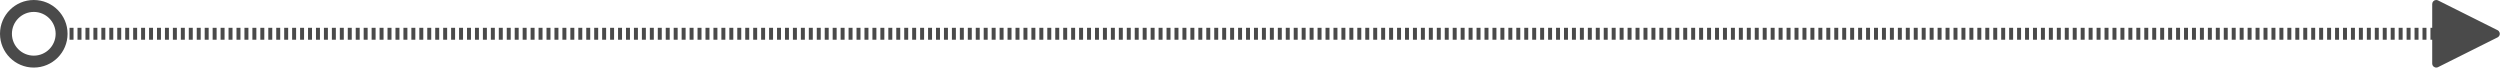 <?xml version="1.0" encoding="UTF-8"?>
<svg width="1258px" height="34px" viewBox="0 0 1258 34" version="1.1" xmlns="http://www.w3.org/2000/svg" xmlns:xlink="http://www.w3.org/1999/xlink">
    <!-- Generator: Sketch 59.1 (86144) - https://sketch.com -->
    <title>Stroke 1 Copy</title>
    <desc>Created with Sketch.</desc>
    <g id="Our-Story-Page" stroke="none" stroke-width="1" fill="none" fill-rule="evenodd">
        <g transform="translate(-47, -1867)" fill="#4A4A4A" fill-rule="nonzero" id="Stroke-1-Copy">
            <path d="M64,1867 C73.389,1867 81,1874.611 81,1884 C81,1893.389 73.389,1901 64,1901 C54.611,1901 47,1893.389 47,1884 C47,1874.611 54.611,1867 64,1867 Z M1272.917,1867 C1273.232,1867 1273.542,1867.073 1273.824,1867.214 L1273.824,1867.214 L1303.767,1882.186 C1304.769,1882.687 1305.175,1883.905 1304.674,1884.907 C1304.478,1885.299 1304.16,1885.618 1303.767,1885.814 L1303.767,1885.814 L1273.824,1900.785 C1272.822,1901.286 1271.604,1900.88 1271.103,1899.878 C1270.962,1899.597 1270.889,1899.286 1270.889,1898.971 L1270.889,1898.971 L1270.888,1887 L1270,1887 L1270,1881 L1270.888,1881 L1270.889,1869.028 C1270.889,1867.959 1271.716,1867.083 1272.766,1867.006 Z M64,1873 C57.925,1873 53,1877.925 53,1884 C53,1890.075 57.925,1895 64,1895 C70.075,1895 75,1890.075 75,1884 C75,1877.925 70.075,1873 64,1873 Z M84,1881 L84,1887 L82,1887 L82,1881 L84,1881 Z M88,1881 L88,1887 L86,1887 L86,1881 L88,1881 Z M92,1881 L92,1887 L90,1887 L90,1881 L92,1881 Z M96,1881 L96,1887 L94,1887 L94,1881 L96,1881 Z M100,1881 L100,1887 L98,1887 L98,1881 L100,1881 Z M104,1881 L104,1887 L102,1887 L102,1881 L104,1881 Z M108,1881 L108,1887 L106,1887 L106,1881 L108,1881 Z M112,1881 L112,1887 L110,1887 L110,1881 L112,1881 Z M116,1881 L116,1887 L114,1887 L114,1881 L116,1881 Z M120,1881 L120,1887 L118,1887 L118,1881 L120,1881 Z M124,1881 L124,1887 L122,1887 L122,1881 L124,1881 Z M128,1881 L128,1887 L126,1887 L126,1881 L128,1881 Z M132,1881 L132,1887 L130,1887 L130,1881 L132,1881 Z M136,1881 L136,1887 L134,1887 L134,1881 L136,1881 Z M140,1881 L140,1887 L138,1887 L138,1881 L140,1881 Z M144,1881 L144,1887 L142,1887 L142,1881 L144,1881 Z M148,1881 L148,1887 L146,1887 L146,1881 L148,1881 Z M152,1881 L152,1887 L150,1887 L150,1881 L152,1881 Z M156,1881 L156,1887 L154,1887 L154,1881 L156,1881 Z M160,1881 L160,1887 L158,1887 L158,1881 L160,1881 Z M164,1881 L164,1887 L162,1887 L162,1881 L164,1881 Z M168,1881 L168,1887 L166,1887 L166,1881 L168,1881 Z M172,1881 L172,1887 L170,1887 L170,1881 L172,1881 Z M176,1881 L176,1887 L174,1887 L174,1881 L176,1881 Z M180,1881 L180,1887 L178,1887 L178,1881 L180,1881 Z M184,1881 L184,1887 L182,1887 L182,1881 L184,1881 Z M188,1881 L188,1887 L186,1887 L186,1881 L188,1881 Z M192,1881 L192,1887 L190,1887 L190,1881 L192,1881 Z M196,1881 L196,1887 L194,1887 L194,1881 L196,1881 Z M200,1881 L200,1887 L198,1887 L198,1881 L200,1881 Z M204,1881 L204,1887 L202,1887 L202,1881 L204,1881 Z M208,1881 L208,1887 L206,1887 L206,1881 L208,1881 Z M212,1881 L212,1887 L210,1887 L210,1881 L212,1881 Z M216,1881 L216,1887 L214,1887 L214,1881 L216,1881 Z M220,1881 L220,1887 L218,1887 L218,1881 L220,1881 Z M224,1881 L224,1887 L222,1887 L222,1881 L224,1881 Z M228,1881 L228,1887 L226,1887 L226,1881 L228,1881 Z M232,1881 L232,1887 L230,1887 L230,1881 L232,1881 Z M236,1881 L236,1887 L234,1887 L234,1881 L236,1881 Z M240,1881 L240,1887 L238,1887 L238,1881 L240,1881 Z M244,1881 L244,1887 L242,1887 L242,1881 L244,1881 Z M248,1881 L248,1887 L246,1887 L246,1881 L248,1881 Z M252,1881 L252,1887 L250,1887 L250,1881 L252,1881 Z M256,1881 L256,1887 L254,1887 L254,1881 L256,1881 Z M260,1881 L260,1887 L258,1887 L258,1881 L260,1881 Z M264,1881 L264,1887 L262,1887 L262,1881 L264,1881 Z M268,1881 L268,1887 L266,1887 L266,1881 L268,1881 Z M272,1881 L272,1887 L270,1887 L270,1881 L272,1881 Z M276,1881 L276,1887 L274,1887 L274,1881 L276,1881 Z M280,1881 L280,1887 L278,1887 L278,1881 L280,1881 Z M284,1881 L284,1887 L282,1887 L282,1881 L284,1881 Z M288,1881 L288,1887 L286,1887 L286,1881 L288,1881 Z M292,1881 L292,1887 L290,1887 L290,1881 L292,1881 Z M296,1881 L296,1887 L294,1887 L294,1881 L296,1881 Z M300,1881 L300,1887 L298,1887 L298,1881 L300,1881 Z M304,1881 L304,1887 L302,1887 L302,1881 L304,1881 Z M308,1881 L308,1887 L306,1887 L306,1881 L308,1881 Z M312,1881 L312,1887 L310,1887 L310,1881 L312,1881 Z M316,1881 L316,1887 L314,1887 L314,1881 L316,1881 Z M320,1881 L320,1887 L318,1887 L318,1881 L320,1881 Z M324,1881 L324,1887 L322,1887 L322,1881 L324,1881 Z M328,1881 L328,1887 L326,1887 L326,1881 L328,1881 Z M332,1881 L332,1887 L330,1887 L330,1881 L332,1881 Z M336,1881 L336,1887 L334,1887 L334,1881 L336,1881 Z M340,1881 L340,1887 L338,1887 L338,1881 L340,1881 Z M344,1881 L344,1887 L342,1887 L342,1881 L344,1881 Z M348,1881 L348,1887 L346,1887 L346,1881 L348,1881 Z M352,1881 L352,1887 L350,1887 L350,1881 L352,1881 Z M356,1881 L356,1887 L354,1887 L354,1881 L356,1881 Z M360,1881 L360,1887 L358,1887 L358,1881 L360,1881 Z M364,1881 L364,1887 L362,1887 L362,1881 L364,1881 Z M368,1881 L368,1887 L366,1887 L366,1881 L368,1881 Z M372,1881 L372,1887 L370,1887 L370,1881 L372,1881 Z M376,1881 L376,1887 L374,1887 L374,1881 L376,1881 Z M380,1881 L380,1887 L378,1887 L378,1881 L380,1881 Z M384,1881 L384,1887 L382,1887 L382,1881 L384,1881 Z M388,1881 L388,1887 L386,1887 L386,1881 L388,1881 Z M392,1881 L392,1887 L390,1887 L390,1881 L392,1881 Z M396,1881 L396,1887 L394,1887 L394,1881 L396,1881 Z M400,1881 L400,1887 L398,1887 L398,1881 L400,1881 Z M404,1881 L404,1887 L402,1887 L402,1881 L404,1881 Z M408,1881 L408,1887 L406,1887 L406,1881 L408,1881 Z M412,1881 L412,1887 L410,1887 L410,1881 L412,1881 Z M416,1881 L416,1887 L414,1887 L414,1881 L416,1881 Z M420,1881 L420,1887 L418,1887 L418,1881 L420,1881 Z M424,1881 L424,1887 L422,1887 L422,1881 L424,1881 Z M428,1881 L428,1887 L426,1887 L426,1881 L428,1881 Z M432,1881 L432,1887 L430,1887 L430,1881 L432,1881 Z M436,1881 L436,1887 L434,1887 L434,1881 L436,1881 Z M440,1881 L440,1887 L438,1887 L438,1881 L440,1881 Z M444,1881 L444,1887 L442,1887 L442,1881 L444,1881 Z M448,1881 L448,1887 L446,1887 L446,1881 L448,1881 Z M452,1881 L452,1887 L450,1887 L450,1881 L452,1881 Z M456,1881 L456,1887 L454,1887 L454,1881 L456,1881 Z M460,1881 L460,1887 L458,1887 L458,1881 L460,1881 Z M464,1881 L464,1887 L462,1887 L462,1881 L464,1881 Z M468,1881 L468,1887 L466,1887 L466,1881 L468,1881 Z M472,1881 L472,1887 L470,1887 L470,1881 L472,1881 Z M476,1881 L476,1887 L474,1887 L474,1881 L476,1881 Z M480,1881 L480,1887 L478,1887 L478,1881 L480,1881 Z M484,1881 L484,1887 L482,1887 L482,1881 L484,1881 Z M488,1881 L488,1887 L486,1887 L486,1881 L488,1881 Z M492,1881 L492,1887 L490,1887 L490,1881 L492,1881 Z M496,1881 L496,1887 L494,1887 L494,1881 L496,1881 Z M500,1881 L500,1887 L498,1887 L498,1881 L500,1881 Z M504,1881 L504,1887 L502,1887 L502,1881 L504,1881 Z M508,1881 L508,1887 L506,1887 L506,1881 L508,1881 Z M512,1881 L512,1887 L510,1887 L510,1881 L512,1881 Z M516,1881 L516,1887 L514,1887 L514,1881 L516,1881 Z M520,1881 L520,1887 L518,1887 L518,1881 L520,1881 Z M524,1881 L524,1887 L522,1887 L522,1881 L524,1881 Z M528,1881 L528,1887 L526,1887 L526,1881 L528,1881 Z M532,1881 L532,1887 L530,1887 L530,1881 L532,1881 Z M536,1881 L536,1887 L534,1887 L534,1881 L536,1881 Z M540,1881 L540,1887 L538,1887 L538,1881 L540,1881 Z M544,1881 L544,1887 L542,1887 L542,1881 L544,1881 Z M548,1881 L548,1887 L546,1887 L546,1881 L548,1881 Z M552,1881 L552,1887 L550,1887 L550,1881 L552,1881 Z M556,1881 L556,1887 L554,1887 L554,1881 L556,1881 Z M560,1881 L560,1887 L558,1887 L558,1881 L560,1881 Z M564,1881 L564,1887 L562,1887 L562,1881 L564,1881 Z M568,1881 L568,1887 L566,1887 L566,1881 L568,1881 Z M572,1881 L572,1887 L570,1887 L570,1881 L572,1881 Z M576,1881 L576,1887 L574,1887 L574,1881 L576,1881 Z M580,1881 L580,1887 L578,1887 L578,1881 L580,1881 Z M584,1881 L584,1887 L582,1887 L582,1881 L584,1881 Z M588,1881 L588,1887 L586,1887 L586,1881 L588,1881 Z M592,1881 L592,1887 L590,1887 L590,1881 L592,1881 Z M596,1881 L596,1887 L594,1887 L594,1881 L596,1881 Z M600,1881 L600,1887 L598,1887 L598,1881 L600,1881 Z M604,1881 L604,1887 L602,1887 L602,1881 L604,1881 Z M608,1881 L608,1887 L606,1887 L606,1881 L608,1881 Z M612,1881 L612,1887 L610,1887 L610,1881 L612,1881 Z M616,1881 L616,1887 L614,1887 L614,1881 L616,1881 Z M620,1881 L620,1887 L618,1887 L618,1881 L620,1881 Z M624,1881 L624,1887 L622,1887 L622,1881 L624,1881 Z M628,1881 L628,1887 L626,1887 L626,1881 L628,1881 Z M632,1881 L632,1887 L630,1887 L630,1881 L632,1881 Z M636,1881 L636,1887 L634,1887 L634,1881 L636,1881 Z M640,1881 L640,1887 L638,1887 L638,1881 L640,1881 Z M644,1881 L644,1887 L642,1887 L642,1881 L644,1881 Z M648,1881 L648,1887 L646,1887 L646,1881 L648,1881 Z M652,1881 L652,1887 L650,1887 L650,1881 L652,1881 Z M656,1881 L656,1887 L654,1887 L654,1881 L656,1881 Z M660,1881 L660,1887 L658,1887 L658,1881 L660,1881 Z M664,1881 L664,1887 L662,1887 L662,1881 L664,1881 Z M668,1881 L668,1887 L666,1887 L666,1881 L668,1881 Z M672,1881 L672,1887 L670,1887 L670,1881 L672,1881 Z M676,1881 L676,1887 L674,1887 L674,1881 L676,1881 Z M680,1881 L680,1887 L678,1887 L678,1881 L680,1881 Z M684,1881 L684,1887 L682,1887 L682,1881 L684,1881 Z M688,1881 L688,1887 L686,1887 L686,1881 L688,1881 Z M692,1881 L692,1887 L690,1887 L690,1881 L692,1881 Z M696,1881 L696,1887 L694,1887 L694,1881 L696,1881 Z M700,1881 L700,1887 L698,1887 L698,1881 L700,1881 Z M704,1881 L704,1887 L702,1887 L702,1881 L704,1881 Z M708,1881 L708,1887 L706,1887 L706,1881 L708,1881 Z M712,1881 L712,1887 L710,1887 L710,1881 L712,1881 Z M716,1881 L716,1887 L714,1887 L714,1881 L716,1881 Z M720,1881 L720,1887 L718,1887 L718,1881 L720,1881 Z M724,1881 L724,1887 L722,1887 L722,1881 L724,1881 Z M728,1881 L728,1887 L726,1887 L726,1881 L728,1881 Z M732,1881 L732,1887 L730,1887 L730,1881 L732,1881 Z M736,1881 L736,1887 L734,1887 L734,1881 L736,1881 Z M740,1881 L740,1887 L738,1887 L738,1881 L740,1881 Z M744,1881 L744,1887 L742,1887 L742,1881 L744,1881 Z M748,1881 L748,1887 L746,1887 L746,1881 L748,1881 Z M752,1881 L752,1887 L750,1887 L750,1881 L752,1881 Z M756,1881 L756,1887 L754,1887 L754,1881 L756,1881 Z M760,1881 L760,1887 L758,1887 L758,1881 L760,1881 Z M764,1881 L764,1887 L762,1887 L762,1881 L764,1881 Z M768,1881 L768,1887 L766,1887 L766,1881 L768,1881 Z M772,1881 L772,1887 L770,1887 L770,1881 L772,1881 Z M776,1881 L776,1887 L774,1887 L774,1881 L776,1881 Z M780,1881 L780,1887 L778,1887 L778,1881 L780,1881 Z M784,1881 L784,1887 L782,1887 L782,1881 L784,1881 Z M788,1881 L788,1887 L786,1887 L786,1881 L788,1881 Z M792,1881 L792,1887 L790,1887 L790,1881 L792,1881 Z M796,1881 L796,1887 L794,1887 L794,1881 L796,1881 Z M800,1881 L800,1887 L798,1887 L798,1881 L800,1881 Z M804,1881 L804,1887 L802,1887 L802,1881 L804,1881 Z M808,1881 L808,1887 L806,1887 L806,1881 L808,1881 Z M812,1881 L812,1887 L810,1887 L810,1881 L812,1881 Z M816,1881 L816,1887 L814,1887 L814,1881 L816,1881 Z M820,1881 L820,1887 L818,1887 L818,1881 L820,1881 Z M824,1881 L824,1887 L822,1887 L822,1881 L824,1881 Z M828,1881 L828,1887 L826,1887 L826,1881 L828,1881 Z M832,1881 L832,1887 L830,1887 L830,1881 L832,1881 Z M836,1881 L836,1887 L834,1887 L834,1881 L836,1881 Z M840,1881 L840,1887 L838,1887 L838,1881 L840,1881 Z M844,1881 L844,1887 L842,1887 L842,1881 L844,1881 Z M848,1881 L848,1887 L846,1887 L846,1881 L848,1881 Z M852,1881 L852,1887 L850,1887 L850,1881 L852,1881 Z M856,1881 L856,1887 L854,1887 L854,1881 L856,1881 Z M860,1881 L860,1887 L858,1887 L858,1881 L860,1881 Z M864,1881 L864,1887 L862,1887 L862,1881 L864,1881 Z M868,1881 L868,1887 L866,1887 L866,1881 L868,1881 Z M872,1881 L872,1887 L870,1887 L870,1881 L872,1881 Z M876,1881 L876,1887 L874,1887 L874,1881 L876,1881 Z M880,1881 L880,1887 L878,1887 L878,1881 L880,1881 Z M884,1881 L884,1887 L882,1887 L882,1881 L884,1881 Z M888,1881 L888,1887 L886,1887 L886,1881 L888,1881 Z M892,1881 L892,1887 L890,1887 L890,1881 L892,1881 Z M896,1881 L896,1887 L894,1887 L894,1881 L896,1881 Z M900,1881 L900,1887 L898,1887 L898,1881 L900,1881 Z M904,1881 L904,1887 L902,1887 L902,1881 L904,1881 Z M908,1881 L908,1887 L906,1887 L906,1881 L908,1881 Z M912,1881 L912,1887 L910,1887 L910,1881 L912,1881 Z M916,1881 L916,1887 L914,1887 L914,1881 L916,1881 Z M920,1881 L920,1887 L918,1887 L918,1881 L920,1881 Z M924,1881 L924,1887 L922,1887 L922,1881 L924,1881 Z M928,1881 L928,1887 L926,1887 L926,1881 L928,1881 Z M932,1881 L932,1887 L930,1887 L930,1881 L932,1881 Z M936,1881 L936,1887 L934,1887 L934,1881 L936,1881 Z M940,1881 L940,1887 L938,1887 L938,1881 L940,1881 Z M944,1881 L944,1887 L942,1887 L942,1881 L944,1881 Z M948,1881 L948,1887 L946,1887 L946,1881 L948,1881 Z M952,1881 L952,1887 L950,1887 L950,1881 L952,1881 Z M956,1881 L956,1887 L954,1887 L954,1881 L956,1881 Z M960,1881 L960,1887 L958,1887 L958,1881 L960,1881 Z M964,1881 L964,1887 L962,1887 L962,1881 L964,1881 Z M968,1881 L968,1887 L966,1887 L966,1881 L968,1881 Z M972,1881 L972,1887 L970,1887 L970,1881 L972,1881 Z M976,1881 L976,1887 L974,1887 L974,1881 L976,1881 Z M980,1881 L980,1887 L978,1887 L978,1881 L980,1881 Z M984,1881 L984,1887 L982,1887 L982,1881 L984,1881 Z M988,1881 L988,1887 L986,1887 L986,1881 L988,1881 Z M992,1881 L992,1887 L990,1887 L990,1881 L992,1881 Z M996,1881 L996,1887 L994,1887 L994,1881 L996,1881 Z M1000,1881 L1000,1887 L998,1887 L998,1881 L1000,1881 Z M1004,1881 L1004,1887 L1002,1887 L1002,1881 L1004,1881 Z M1008,1881 L1008,1887 L1006,1887 L1006,1881 L1008,1881 Z M1012,1881 L1012,1887 L1010,1887 L1010,1881 L1012,1881 Z M1016,1881 L1016,1887 L1014,1887 L1014,1881 L1016,1881 Z M1020,1881 L1020,1887 L1018,1887 L1018,1881 L1020,1881 Z M1024,1881 L1024,1887 L1022,1887 L1022,1881 L1024,1881 Z M1028,1881 L1028,1887 L1026,1887 L1026,1881 L1028,1881 Z M1032,1881 L1032,1887 L1030,1887 L1030,1881 L1032,1881 Z M1036,1881 L1036,1887 L1034,1887 L1034,1881 L1036,1881 Z M1040,1881 L1040,1887 L1038,1887 L1038,1881 L1040,1881 Z M1044,1881 L1044,1887 L1042,1887 L1042,1881 L1044,1881 Z M1048,1881 L1048,1887 L1046,1887 L1046,1881 L1048,1881 Z M1052,1881 L1052,1887 L1050,1887 L1050,1881 L1052,1881 Z M1056,1881 L1056,1887 L1054,1887 L1054,1881 L1056,1881 Z M1060,1881 L1060,1887 L1058,1887 L1058,1881 L1060,1881 Z M1064,1881 L1064,1887 L1062,1887 L1062,1881 L1064,1881 Z M1068,1881 L1068,1887 L1066,1887 L1066,1881 L1068,1881 Z M1072,1881 L1072,1887 L1070,1887 L1070,1881 L1072,1881 Z M1076,1881 L1076,1887 L1074,1887 L1074,1881 L1076,1881 Z M1080,1881 L1080,1887 L1078,1887 L1078,1881 L1080,1881 Z M1084,1881 L1084,1887 L1082,1887 L1082,1881 L1084,1881 Z M1088,1881 L1088,1887 L1086,1887 L1086,1881 L1088,1881 Z M1092,1881 L1092,1887 L1090,1887 L1090,1881 L1092,1881 Z M1096,1881 L1096,1887 L1094,1887 L1094,1881 L1096,1881 Z M1100,1881 L1100,1887 L1098,1887 L1098,1881 L1100,1881 Z M1104,1881 L1104,1887 L1102,1887 L1102,1881 L1104,1881 Z M1108,1881 L1108,1887 L1106,1887 L1106,1881 L1108,1881 Z M1112,1881 L1112,1887 L1110,1887 L1110,1881 L1112,1881 Z M1116,1881 L1116,1887 L1114,1887 L1114,1881 L1116,1881 Z M1120,1881 L1120,1887 L1118,1887 L1118,1881 L1120,1881 Z M1124,1881 L1124,1887 L1122,1887 L1122,1881 L1124,1881 Z M1128,1881 L1128,1887 L1126,1887 L1126,1881 L1128,1881 Z M1132,1881 L1132,1887 L1130,1887 L1130,1881 L1132,1881 Z M1136,1881 L1136,1887 L1134,1887 L1134,1881 L1136,1881 Z M1140,1881 L1140,1887 L1138,1887 L1138,1881 L1140,1881 Z M1144,1881 L1144,1887 L1142,1887 L1142,1881 L1144,1881 Z M1148,1881 L1148,1887 L1146,1887 L1146,1881 L1148,1881 Z M1152,1881 L1152,1887 L1150,1887 L1150,1881 L1152,1881 Z M1156,1881 L1156,1887 L1154,1887 L1154,1881 L1156,1881 Z M1160,1881 L1160,1887 L1158,1887 L1158,1881 L1160,1881 Z M1164,1881 L1164,1887 L1162,1887 L1162,1881 L1164,1881 Z M1168,1881 L1168,1887 L1166,1887 L1166,1881 L1168,1881 Z M1172,1881 L1172,1887 L1170,1887 L1170,1881 L1172,1881 Z M1176,1881 L1176,1887 L1174,1887 L1174,1881 L1176,1881 Z M1180,1881 L1180,1887 L1178,1887 L1178,1881 L1180,1881 Z M1184,1881 L1184,1887 L1182,1887 L1182,1881 L1184,1881 Z M1188,1881 L1188,1887 L1186,1887 L1186,1881 L1188,1881 Z M1192,1881 L1192,1887 L1190,1887 L1190,1881 L1192,1881 Z M1196,1881 L1196,1887 L1194,1887 L1194,1881 L1196,1881 Z M1200,1881 L1200,1887 L1198,1887 L1198,1881 L1200,1881 Z M1204,1881 L1204,1887 L1202,1887 L1202,1881 L1204,1881 Z M1208,1881 L1208,1887 L1206,1887 L1206,1881 L1208,1881 Z M1212,1881 L1212,1887 L1210,1887 L1210,1881 L1212,1881 Z M1216,1881 L1216,1887 L1214,1887 L1214,1881 L1216,1881 Z M1220,1881 L1220,1887 L1218,1887 L1218,1881 L1220,1881 Z M1224,1881 L1224,1887 L1222,1887 L1222,1881 L1224,1881 Z M1228,1881 L1228,1887 L1226,1887 L1226,1881 L1228,1881 Z M1232,1881 L1232,1887 L1230,1887 L1230,1881 L1232,1881 Z M1236,1881 L1236,1887 L1234,1887 L1234,1881 L1236,1881 Z M1240,1881 L1240,1887 L1238,1887 L1238,1881 L1240,1881 Z M1244,1881 L1244,1887 L1242,1887 L1242,1881 L1244,1881 Z M1248,1881 L1248,1887 L1246,1887 L1246,1881 L1248,1881 Z M1252,1881 L1252,1887 L1250,1887 L1250,1881 L1252,1881 Z M1256,1881 L1256,1887 L1254,1887 L1254,1881 L1256,1881 Z M1260,1881 L1260,1887 L1258,1887 L1258,1881 L1260,1881 Z M1264,1881 L1264,1887 L1262,1887 L1262,1881 L1264,1881 Z M1268,1881 L1268,1887 L1266,1887 L1266,1881 L1268,1881 Z"></path>
        </g>
    </g>
</svg>